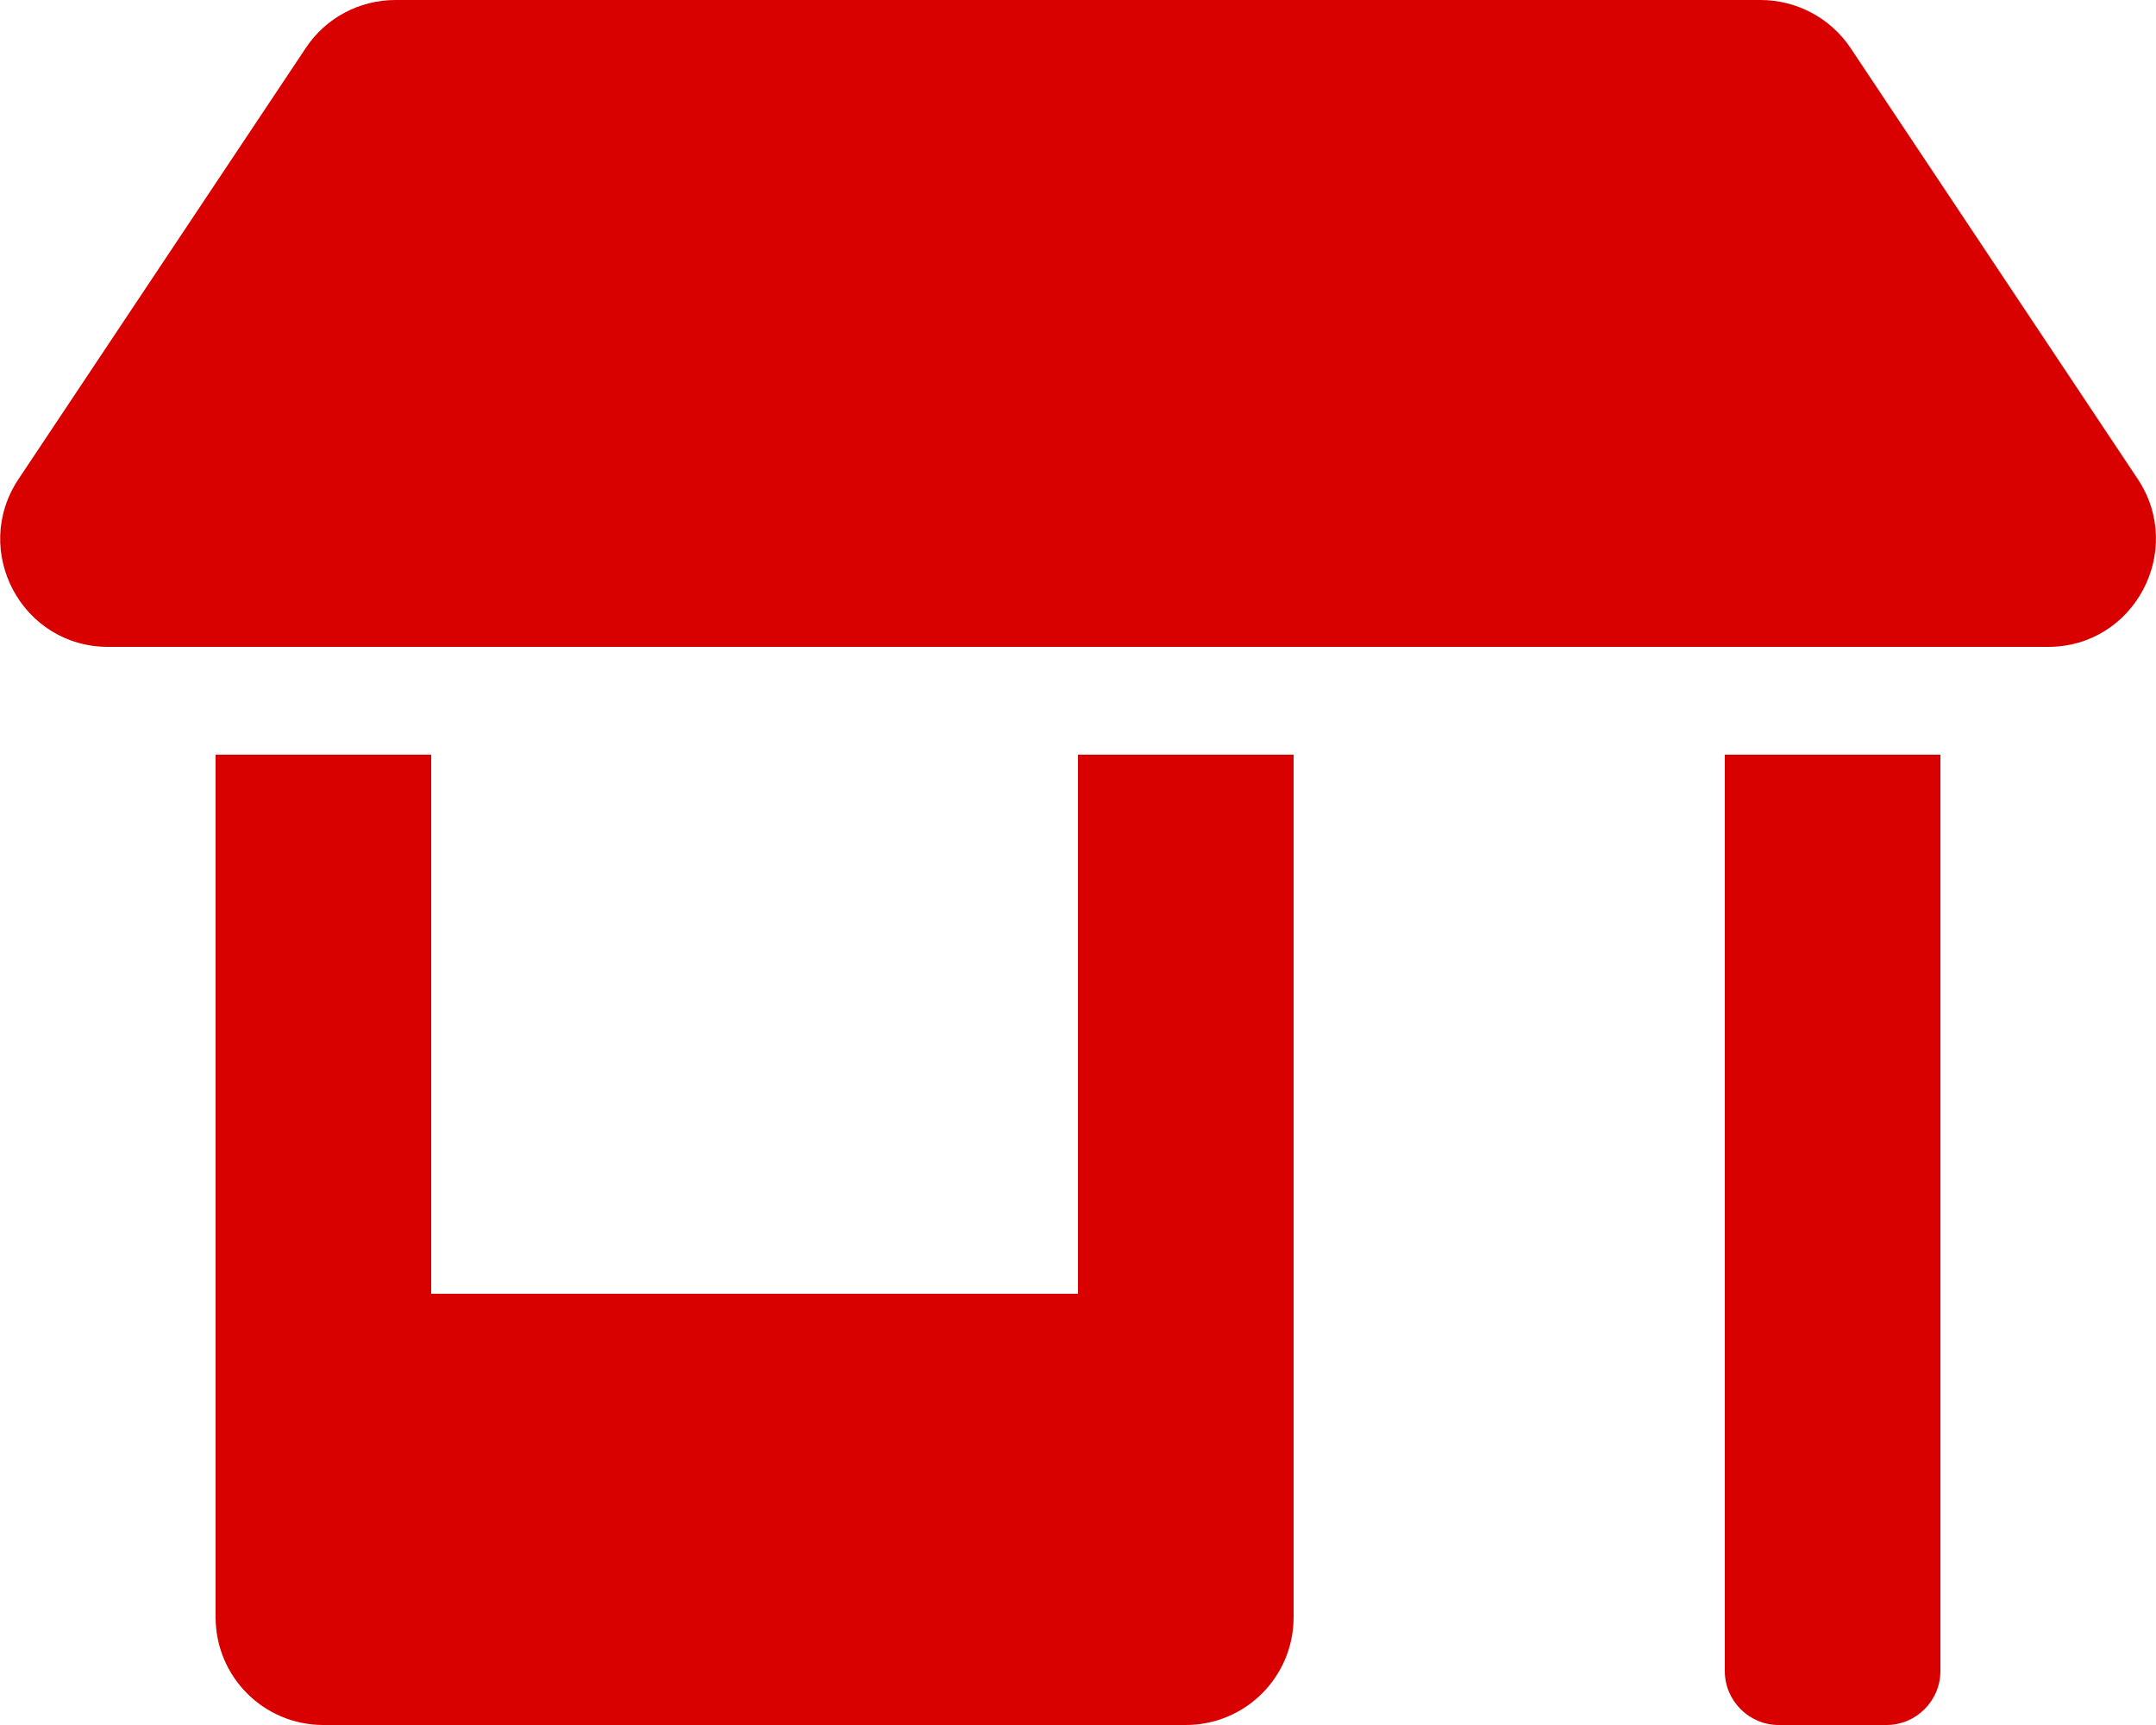 <?xml version="1.0" encoding="utf-8"?>
<!-- Generator: Adobe Illustrator 27.0.0, SVG Export Plug-In . SVG Version: 6.00 Build 0)  -->
<svg version="1.1" id="レイヤー_1" focusable="false"
	 xmlns="http://www.w3.org/2000/svg" xmlns:xlink="http://www.w3.org/1999/xlink" x="0px" y="0px" viewBox="0 0 640 512"
	 style="enable-background:new 0 0 640 512;" xml:space="preserve">
<style type="text/css">
	.st0{fill:#D90000;}
</style>
<path class="st0" d="M320,384H128V224H64v256c0,17.7,14.3,32,32,32h256c17.7,0,32-14.3,32-32V224h-64V384z M634.6,142.2l-85.3-128
	c-6-8.9-16-14.2-26.7-14.2H117.4c-10.7,0-20.7,5.3-26.6,14.2l-85.3,128c-14.2,21.3,1,49.8,26.6,49.8H608
	C633.5,192,648.7,163.5,634.6,142.2z M512,496c0,8.8,7.2,16,16,16h32c8.8,0,16-7.2,16-16V224h-64V496z"/>
</svg>
